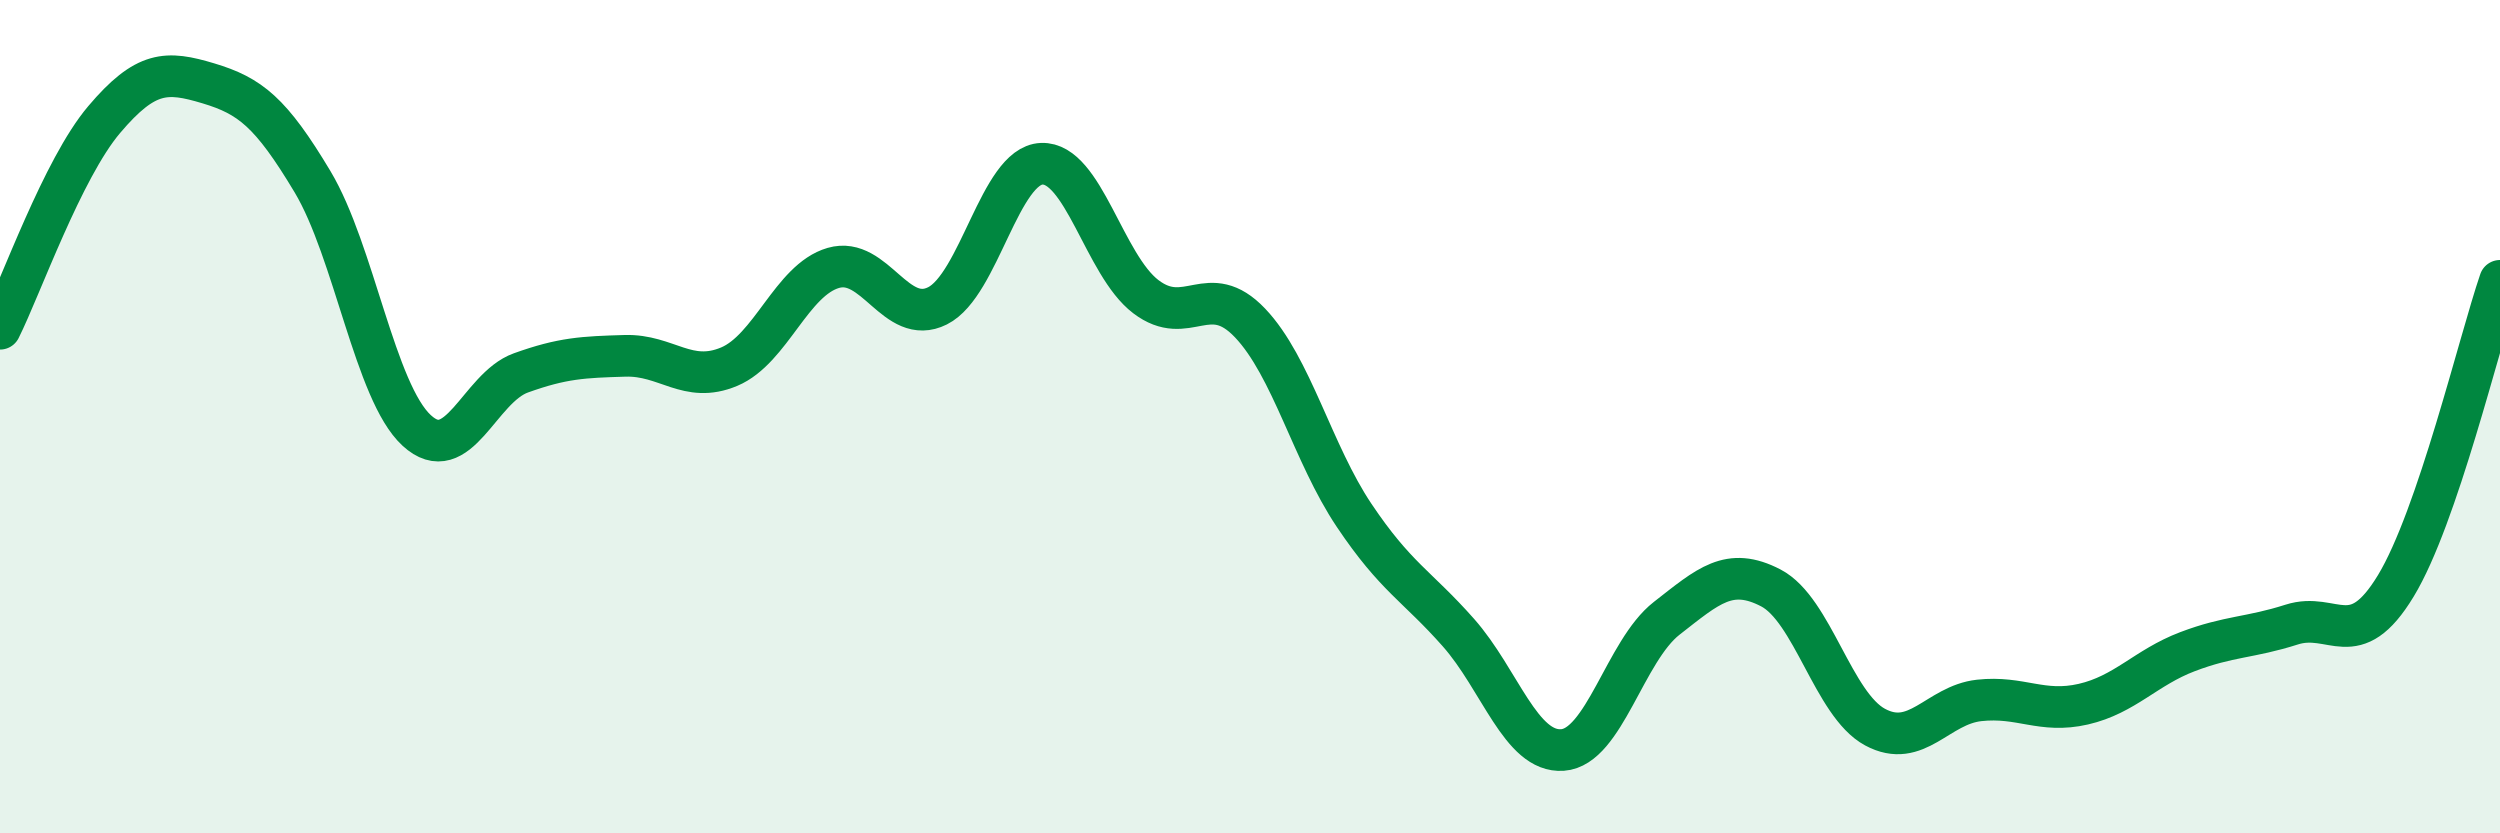 
    <svg width="60" height="20" viewBox="0 0 60 20" xmlns="http://www.w3.org/2000/svg">
      <path
        d="M 0,7.89 C 0.5,6.89 1.5,4.05 2.5,2.87 C 3.5,1.69 4,1.7 5,2 C 6,2.3 6.5,2.69 7.5,4.36 C 8.5,6.03 9,9.41 10,10.33 C 11,11.25 11.5,9.31 12.5,8.95 C 13.5,8.59 14,8.57 15,8.54 C 16,8.51 16.5,9.22 17.5,8.8 C 18.5,8.38 19,6.72 20,6.43 C 21,6.14 21.5,7.84 22.5,7.34 C 23.5,6.84 24,3.97 25,3.93 C 26,3.89 26.5,6.36 27.5,7.12 C 28.5,7.88 29,6.7 30,7.75 C 31,8.8 31.5,10.88 32.5,12.37 C 33.5,13.86 34,14.05 35,15.18 C 36,16.31 36.5,18.07 37.5,18 C 38.5,17.93 39,15.62 40,14.84 C 41,14.06 41.5,13.59 42.5,14.11 C 43.5,14.63 44,16.91 45,17.45 C 46,17.99 46.5,16.92 47.5,16.81 C 48.5,16.7 49,17.13 50,16.9 C 51,16.67 51.5,16.02 52.5,15.64 C 53.5,15.26 54,15.31 55,14.99 C 56,14.67 56.5,15.71 57.5,14.06 C 58.5,12.41 59.5,8.2 60,6.74L60 20L0 20Z"
        fill="#008740"
        opacity="0.1"
        stroke-linecap="round"
        stroke-linejoin="round"
      />
      <path
        d="M 0,7.89 C 0.5,6.89 1.5,4.05 2.5,2.87 C 3.5,1.69 4,1.7 5,2 C 6,2.3 6.5,2.69 7.5,4.36 C 8.5,6.03 9,9.41 10,10.33 C 11,11.25 11.5,9.31 12.5,8.95 C 13.5,8.59 14,8.57 15,8.54 C 16,8.51 16.5,9.22 17.5,8.8 C 18.5,8.38 19,6.72 20,6.43 C 21,6.14 21.5,7.84 22.5,7.34 C 23.5,6.84 24,3.97 25,3.93 C 26,3.89 26.5,6.36 27.5,7.12 C 28.5,7.88 29,6.7 30,7.75 C 31,8.8 31.5,10.88 32.5,12.37 C 33.5,13.86 34,14.05 35,15.18 C 36,16.31 36.5,18.07 37.5,18 C 38.5,17.93 39,15.62 40,14.84 C 41,14.06 41.5,13.59 42.5,14.11 C 43.5,14.63 44,16.91 45,17.45 C 46,17.99 46.5,16.92 47.5,16.81 C 48.5,16.7 49,17.13 50,16.9 C 51,16.67 51.5,16.02 52.5,15.64 C 53.5,15.26 54,15.31 55,14.99 C 56,14.67 56.5,15.71 57.5,14.06 C 58.5,12.41 59.5,8.2 60,6.74"
        stroke="#008740"
        stroke-width="1"
        fill="none"
        stroke-linecap="round"
        stroke-linejoin="round"
      />
    </svg>
  
